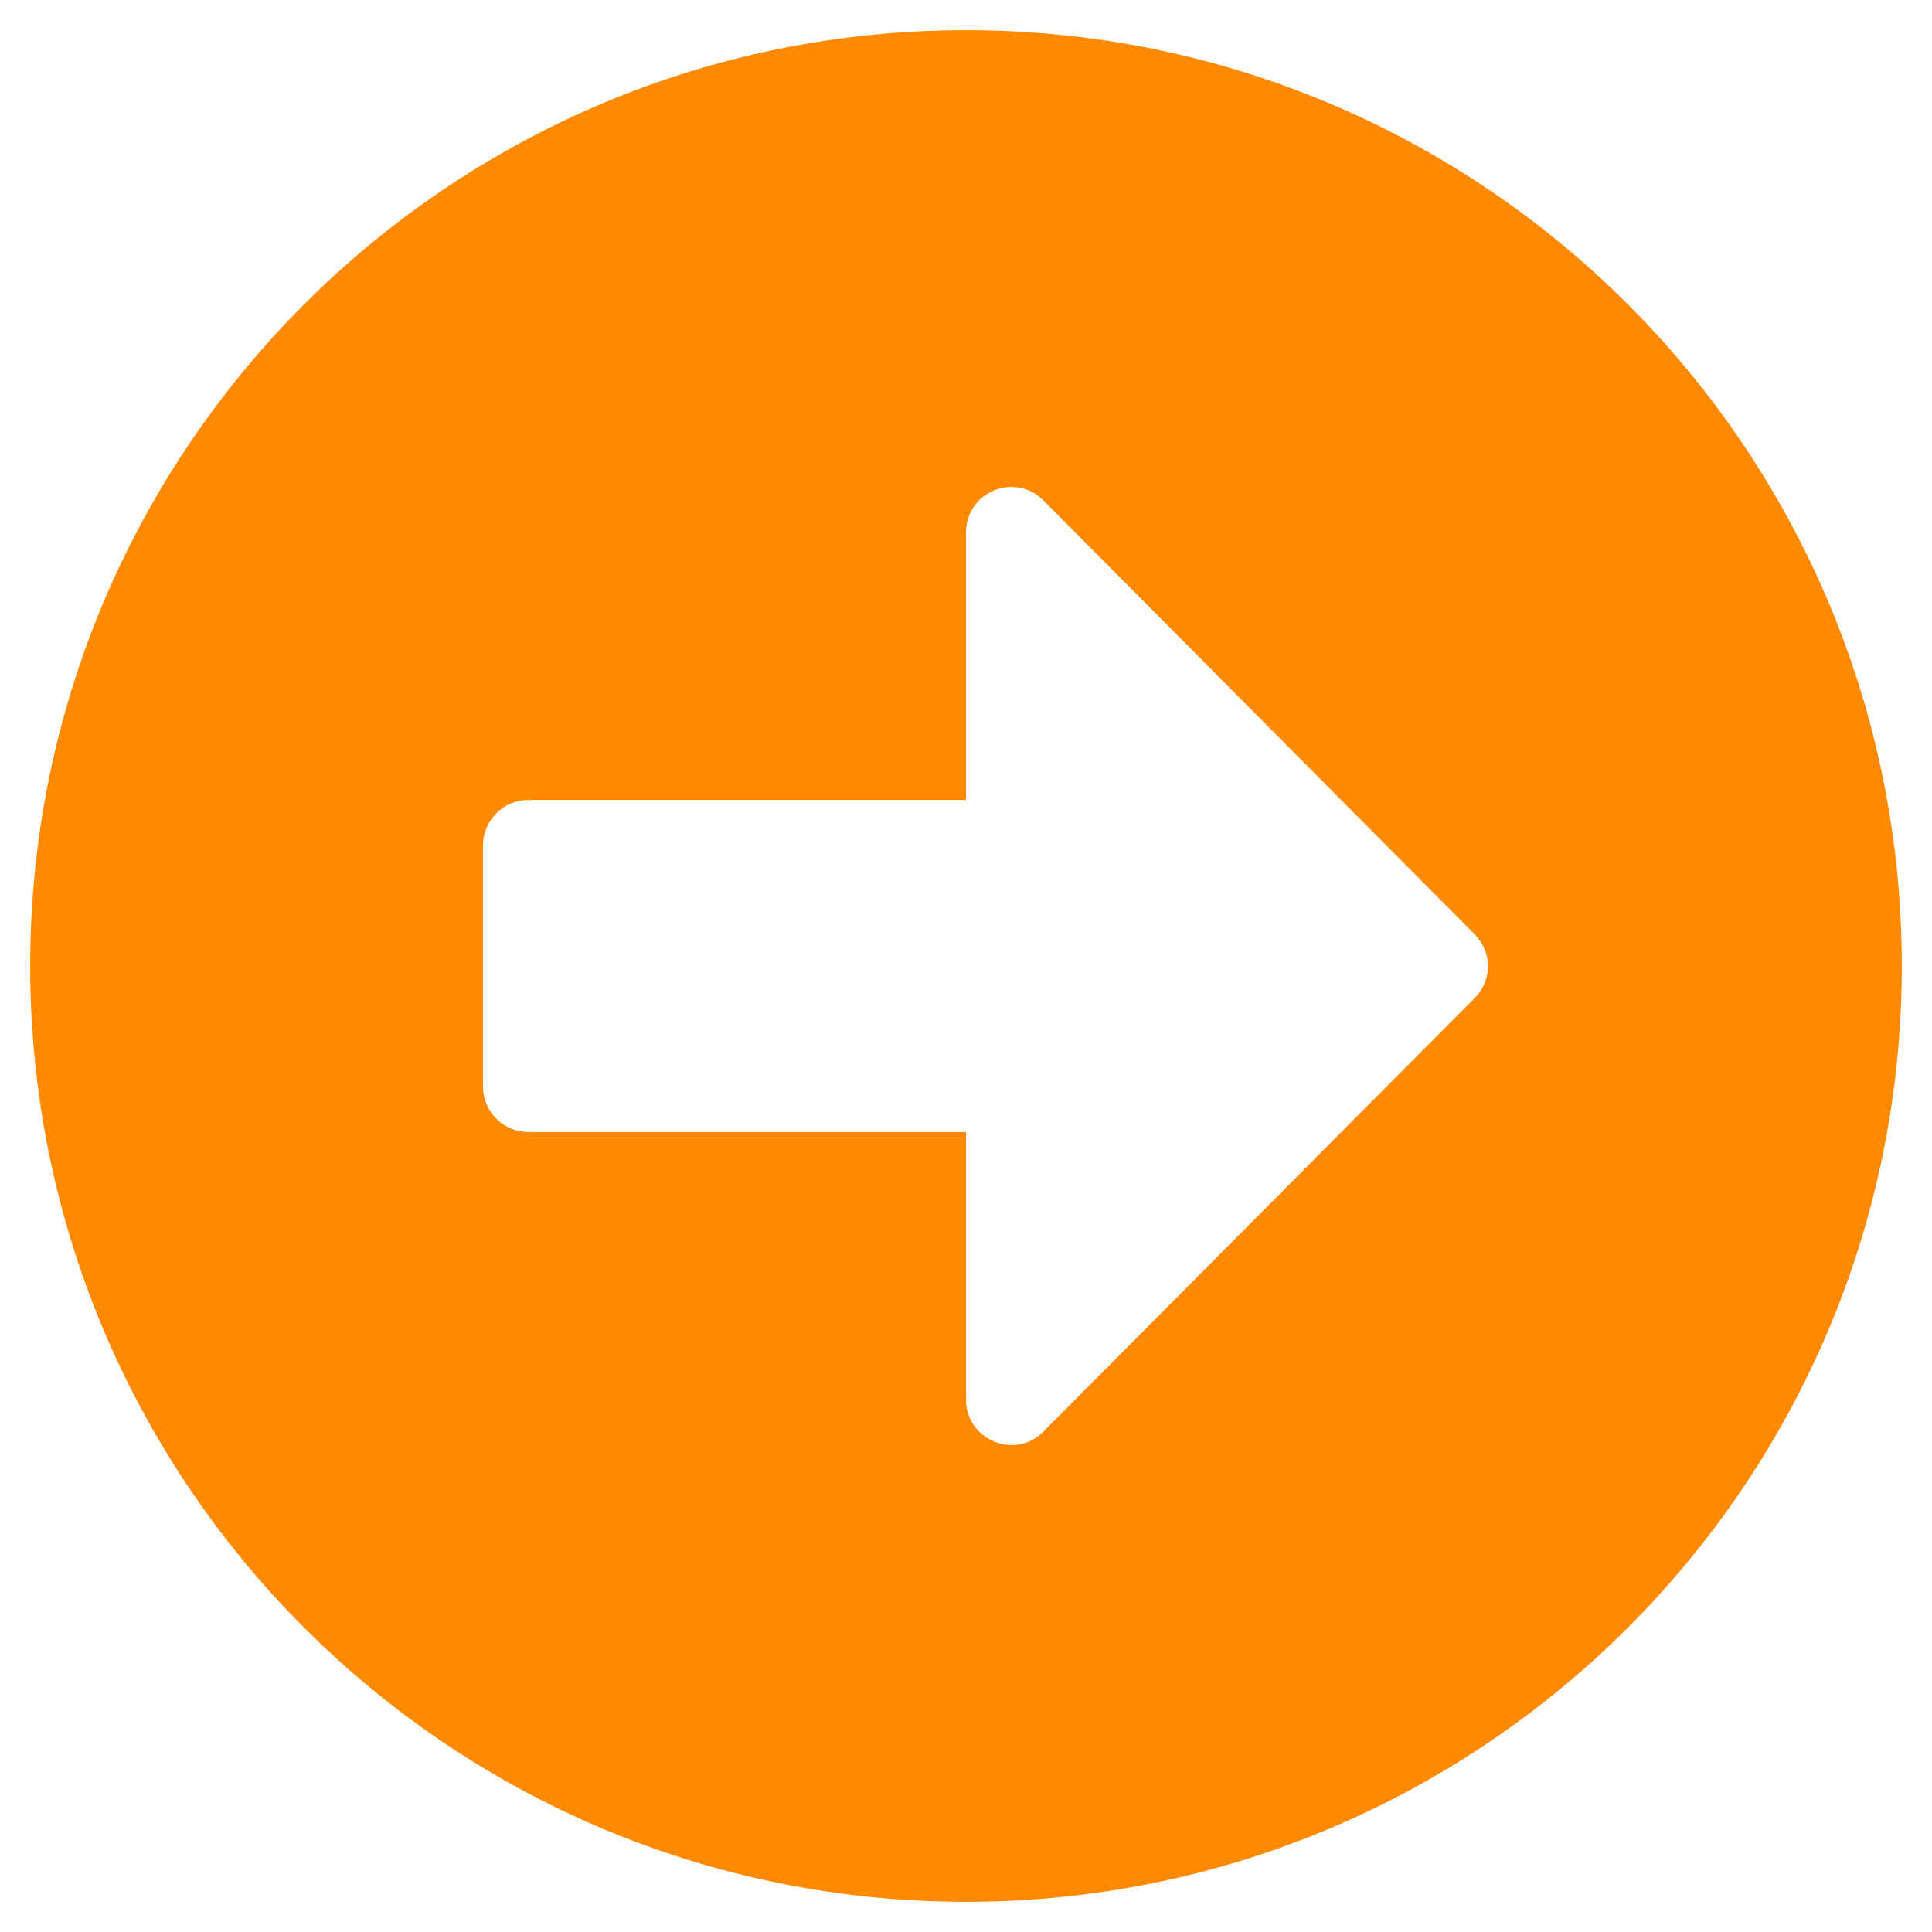 <svg aria-hidden="true" class="e-font-icon-svg e-fas-arrow-alt-circle-right" viewBox="0 0 512 512" xmlns="http://www.w3.org/2000/svg" fill="rgb(255, 137, 0)" style="color: rgb(255, 137, 0);"><path d="M256 8c137 0 248 111 248 248S393 504 256 504 8 393 8 256 119 8 256 8zM140 300h116v70.9c0 10.7 13 16.1 20.5 8.5l114.3-114.9c4.7-4.7 4.7-12.2 0-16.9l-114.3-115c-7.6-7.6-20.5-2.2-20.5 8.5V212H140c-6.6 0-12 5.4-12 12v64c0 6.6 5.4 12 12 12z"></path></svg>